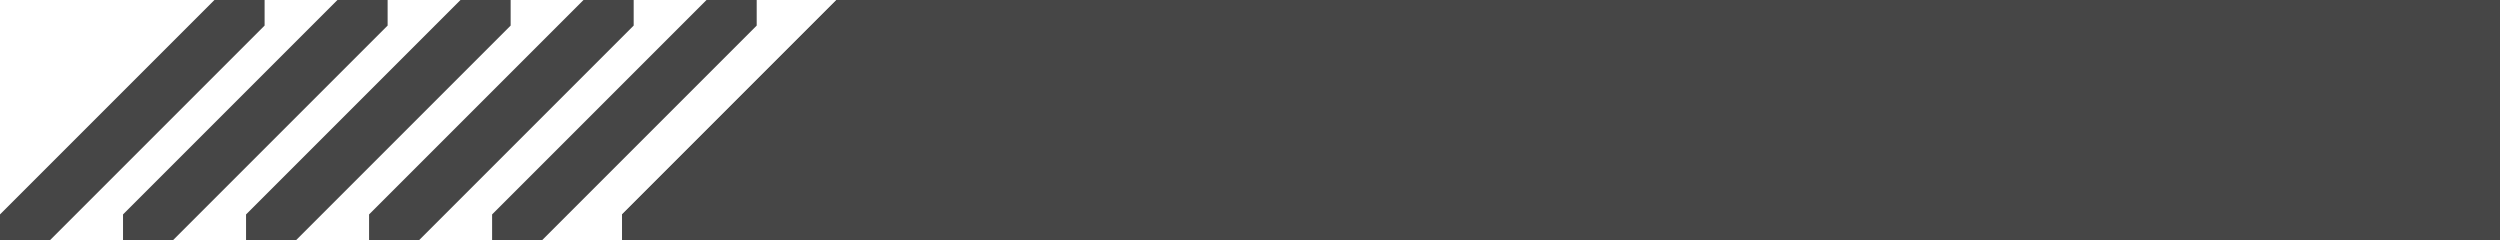 <?xml version="1.0" encoding="UTF-8"?>
<svg id="_レイヤー_2" data-name="レイヤー 2" xmlns="http://www.w3.org/2000/svg" viewBox="0 0 1000 96">
  <defs>
    <style>
      .cls-1 {
        fill: #464646;
      }
    </style>
  </defs>
  <g id="sticker">
    <polygon class="cls-1" points="248.84 85.77 248.84 96 1000 96 1000 0 334.61 0 248.84 85.77"/>
    <g>
      <polygon class="cls-1" points="147.63 85.77 147.63 96 167.7 96 253.47 10.23 253.47 0 233.4 0 147.63 85.77"/>
      <polygon class="cls-1" points="98.42 85.77 98.42 96 118.49 96 204.26 10.23 204.26 0 184.19 0 98.42 85.77"/>
      <polygon class="cls-1" points="49.21 85.77 49.21 96 69.28 96 155.05 10.23 155.05 0 134.98 0 49.21 85.77"/>
      <polygon class="cls-1" points="0 85.77 0 96 20.07 96 105.84 10.23 105.84 0 85.77 0 0 85.77"/>
      <polygon class="cls-1" points="300.85 85.77 300.85 96 320.92 96 406.69 10.23 406.69 0 386.62 0 300.85 85.77"/>
      <polygon class="cls-1" points="248.84 85.77 248.84 96 268.91 96 354.68 10.23 354.68 0 334.61 0 248.84 85.77"/>
      <polygon class="cls-1" points="196.84 85.77 196.84 96 216.91 96 302.68 10.23 302.68 0 282.61 0 196.84 85.77"/>
      <polygon class="cls-1" points="402.06 85.77 402.06 96 422.13 96 507.9 10.23 507.9 0 487.83 0 402.06 85.77"/>
      <polygon class="cls-1" points="350.06 85.77 350.06 96 370.13 96 455.9 10.23 455.9 0 435.83 0 350.06 85.77"/>
      <polygon class="cls-1" points="451.27 85.77 451.27 96 471.34 96 557.11 10.23 557.11 0 537.04 0 451.27 85.77"/>
      <polygon class="cls-1" points="500.48 85.77 500.48 96 520.55 96 606.32 10.23 606.32 0 586.25 0 500.48 85.77"/>
      <polygon class="cls-1" points="549.69 85.77 549.69 96 569.76 96 655.53 10.23 655.53 0 635.46 0 549.69 85.77"/>
      <polygon class="cls-1" points="598.9 85.77 598.9 96 618.97 96 704.74 10.23 704.74 0 684.67 0 598.9 85.77"/>
      <polygon class="cls-1" points="648.11 85.77 648.11 96 668.18 96 753.95 10.23 753.95 0 733.88 0 648.11 85.77"/>
      <polygon class="cls-1" points="697.32 85.77 697.32 96 717.39 96 803.16 10.23 803.16 0 783.09 0 697.32 85.77"/>
      <polygon class="cls-1" points="746.53 85.77 746.53 96 766.6 96 852.37 10.23 852.37 0 832.3 0 746.53 85.77"/>
      <polygon class="cls-1" points="795.74 85.77 795.74 96 815.81 96 901.58 10.23 901.58 0 881.51 0 795.74 85.77"/>
      <polygon class="cls-1" points="844.95 85.77 844.95 96 865.02 96 950.79 10.23 950.79 0 930.72 0 844.95 85.77"/>
      <polygon class="cls-1" points="894.16 85.77 894.16 96 914.23 96 1000 10.23 1000 0 979.93 0 894.16 85.77"/>
    </g>
  </g>
</svg>
